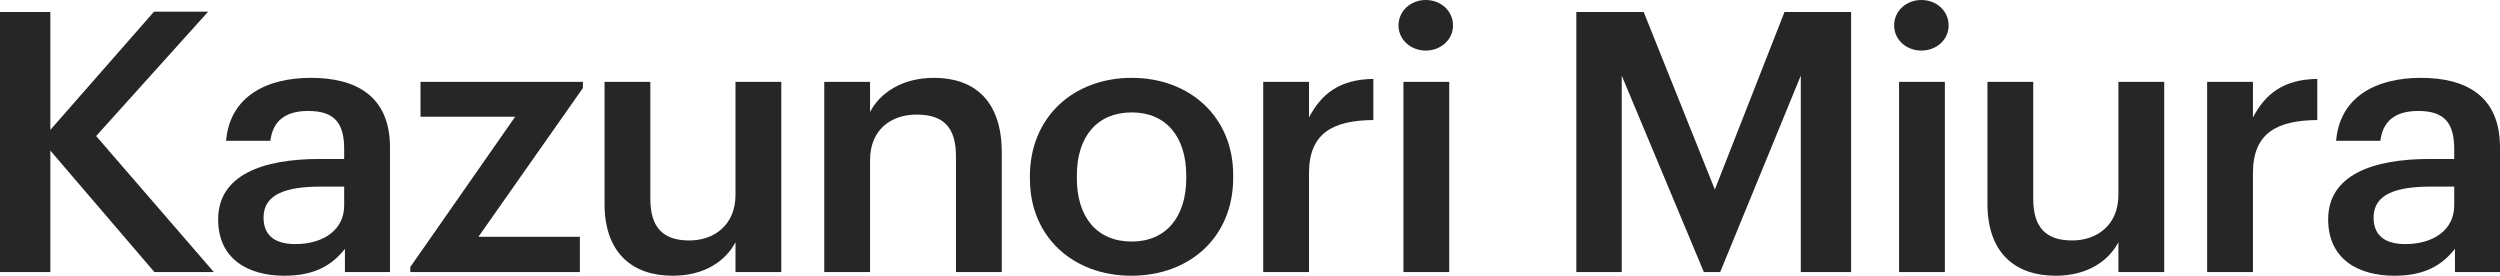 <svg width="136" height="15" viewBox="0 0 136 15" fill="none" xmlns="http://www.w3.org/2000/svg">
<path d="M0 14.802H2.739V8.193L8.401 14.802H11.634L5.23 7.401L11.325 0.633H8.38L2.739 7.065V0.653H0V14.802Z" fill="#262626"/>
<path d="M15.47 15C17.117 15 18.064 14.426 18.764 13.536V14.802H21.215V8.015C21.215 5.185 19.32 4.235 16.911 4.235C14.502 4.235 12.505 5.244 12.299 7.658H14.708C14.832 6.629 15.47 6.036 16.767 6.036C18.229 6.036 18.723 6.728 18.723 8.113V8.648H17.385C14.296 8.648 11.867 9.518 11.867 11.933C11.867 14.09 13.493 15 15.47 15ZM16.067 13.278C14.832 13.278 14.337 12.704 14.337 11.834C14.337 10.567 15.552 10.152 17.447 10.152H18.723V11.181C18.723 12.507 17.591 13.278 16.067 13.278Z" fill="#262626"/>
<path d="M22.32 14.802H31.545V12.883H26.026L31.71 4.789V4.453H22.876V6.352H28.024L22.32 14.525V14.802Z" fill="#262626"/>
<path d="M36.593 15C38.343 15 39.476 14.189 40.011 13.179V14.802H42.503V4.453H40.011V10.607C40.011 12.249 38.837 13.081 37.499 13.081C36.058 13.081 35.378 12.368 35.378 10.805V4.453H32.887V11.082C32.887 13.832 34.472 15 36.593 15Z" fill="#262626"/>
<path d="M44.839 14.802H47.331V8.707C47.331 7.065 48.463 6.234 49.863 6.234C51.346 6.234 52.005 6.946 52.005 8.509V14.802H54.496V8.292C54.496 5.442 52.972 4.235 50.81 4.235C49.04 4.235 47.845 5.086 47.331 6.095V4.453H44.839V14.802Z" fill="#262626"/>
<path d="M61.567 13.14C59.673 13.14 58.581 11.814 58.581 9.697V9.538C58.581 7.401 59.714 6.115 61.567 6.115C63.42 6.115 64.532 7.421 64.532 9.558V9.697C64.532 11.814 63.42 13.14 61.567 13.14ZM61.546 15C64.717 15 67.085 12.902 67.085 9.677V9.518C67.085 6.352 64.717 4.235 61.567 4.235C58.396 4.235 56.028 6.372 56.028 9.578V9.736C56.028 12.883 58.375 15 61.546 15Z" fill="#262626"/>
<path d="M68.719 14.802H71.21V9.42C71.21 7.223 72.528 6.55 74.711 6.53V4.294C72.899 4.314 71.89 5.086 71.21 6.392V4.453H68.719V14.802Z" fill="#262626"/>
<path d="M76.347 14.802H78.838V4.453H76.347V14.802ZM77.562 2.751C78.385 2.751 79.044 2.157 79.044 1.385C79.044 0.594 78.385 0 77.562 0C76.738 0 76.079 0.594 76.079 1.385C76.079 2.157 76.738 2.751 77.562 2.751Z" fill="#262626"/>
<path d="M85.752 14.802H88.223V4.116L92.691 14.802H93.577L97.963 4.116V14.802H100.701V0.653H97.077L93.288 10.31L89.417 0.653H85.752V14.802Z" fill="#262626"/>
<path d="M103.309 14.802H105.8V4.453H103.309V14.802ZM104.524 2.751C105.347 2.751 106.006 2.157 106.006 1.385C106.006 0.594 105.347 0 104.524 0C103.7 0 103.041 0.594 103.041 1.385C103.041 2.157 103.7 2.751 104.524 2.751Z" fill="#262626"/>
<path d="M111.823 15C113.573 15 114.706 14.189 115.241 13.179V14.802H117.733V4.453H115.241V10.607C115.241 12.249 114.067 13.081 112.729 13.081C111.288 13.081 110.608 12.368 110.608 10.805V4.453H108.117V11.082C108.117 13.832 109.702 15 111.823 15Z" fill="#262626"/>
<path d="M120.069 14.802H122.56V9.42C122.56 7.223 123.878 6.55 126.061 6.53V4.294C124.249 4.314 123.24 5.086 122.56 6.392V4.453H120.069V14.802Z" fill="#262626"/>
<path d="M130.255 15C131.902 15 132.85 14.426 133.55 13.536V14.802H136V8.015C136 5.185 134.106 4.235 131.697 4.235C129.287 4.235 127.29 5.244 127.084 7.658H129.493C129.617 6.629 130.255 6.036 131.552 6.036C133.014 6.036 133.509 6.728 133.509 8.113V8.648H132.17C129.081 8.648 126.652 9.518 126.652 11.933C126.652 14.09 128.278 15 130.255 15ZM130.852 13.278C129.617 13.278 129.123 12.704 129.123 11.834C129.123 10.567 130.337 10.152 132.232 10.152H133.509V11.181C133.509 12.507 132.376 13.278 130.852 13.278Z" fill="#262626"/>
</svg>
